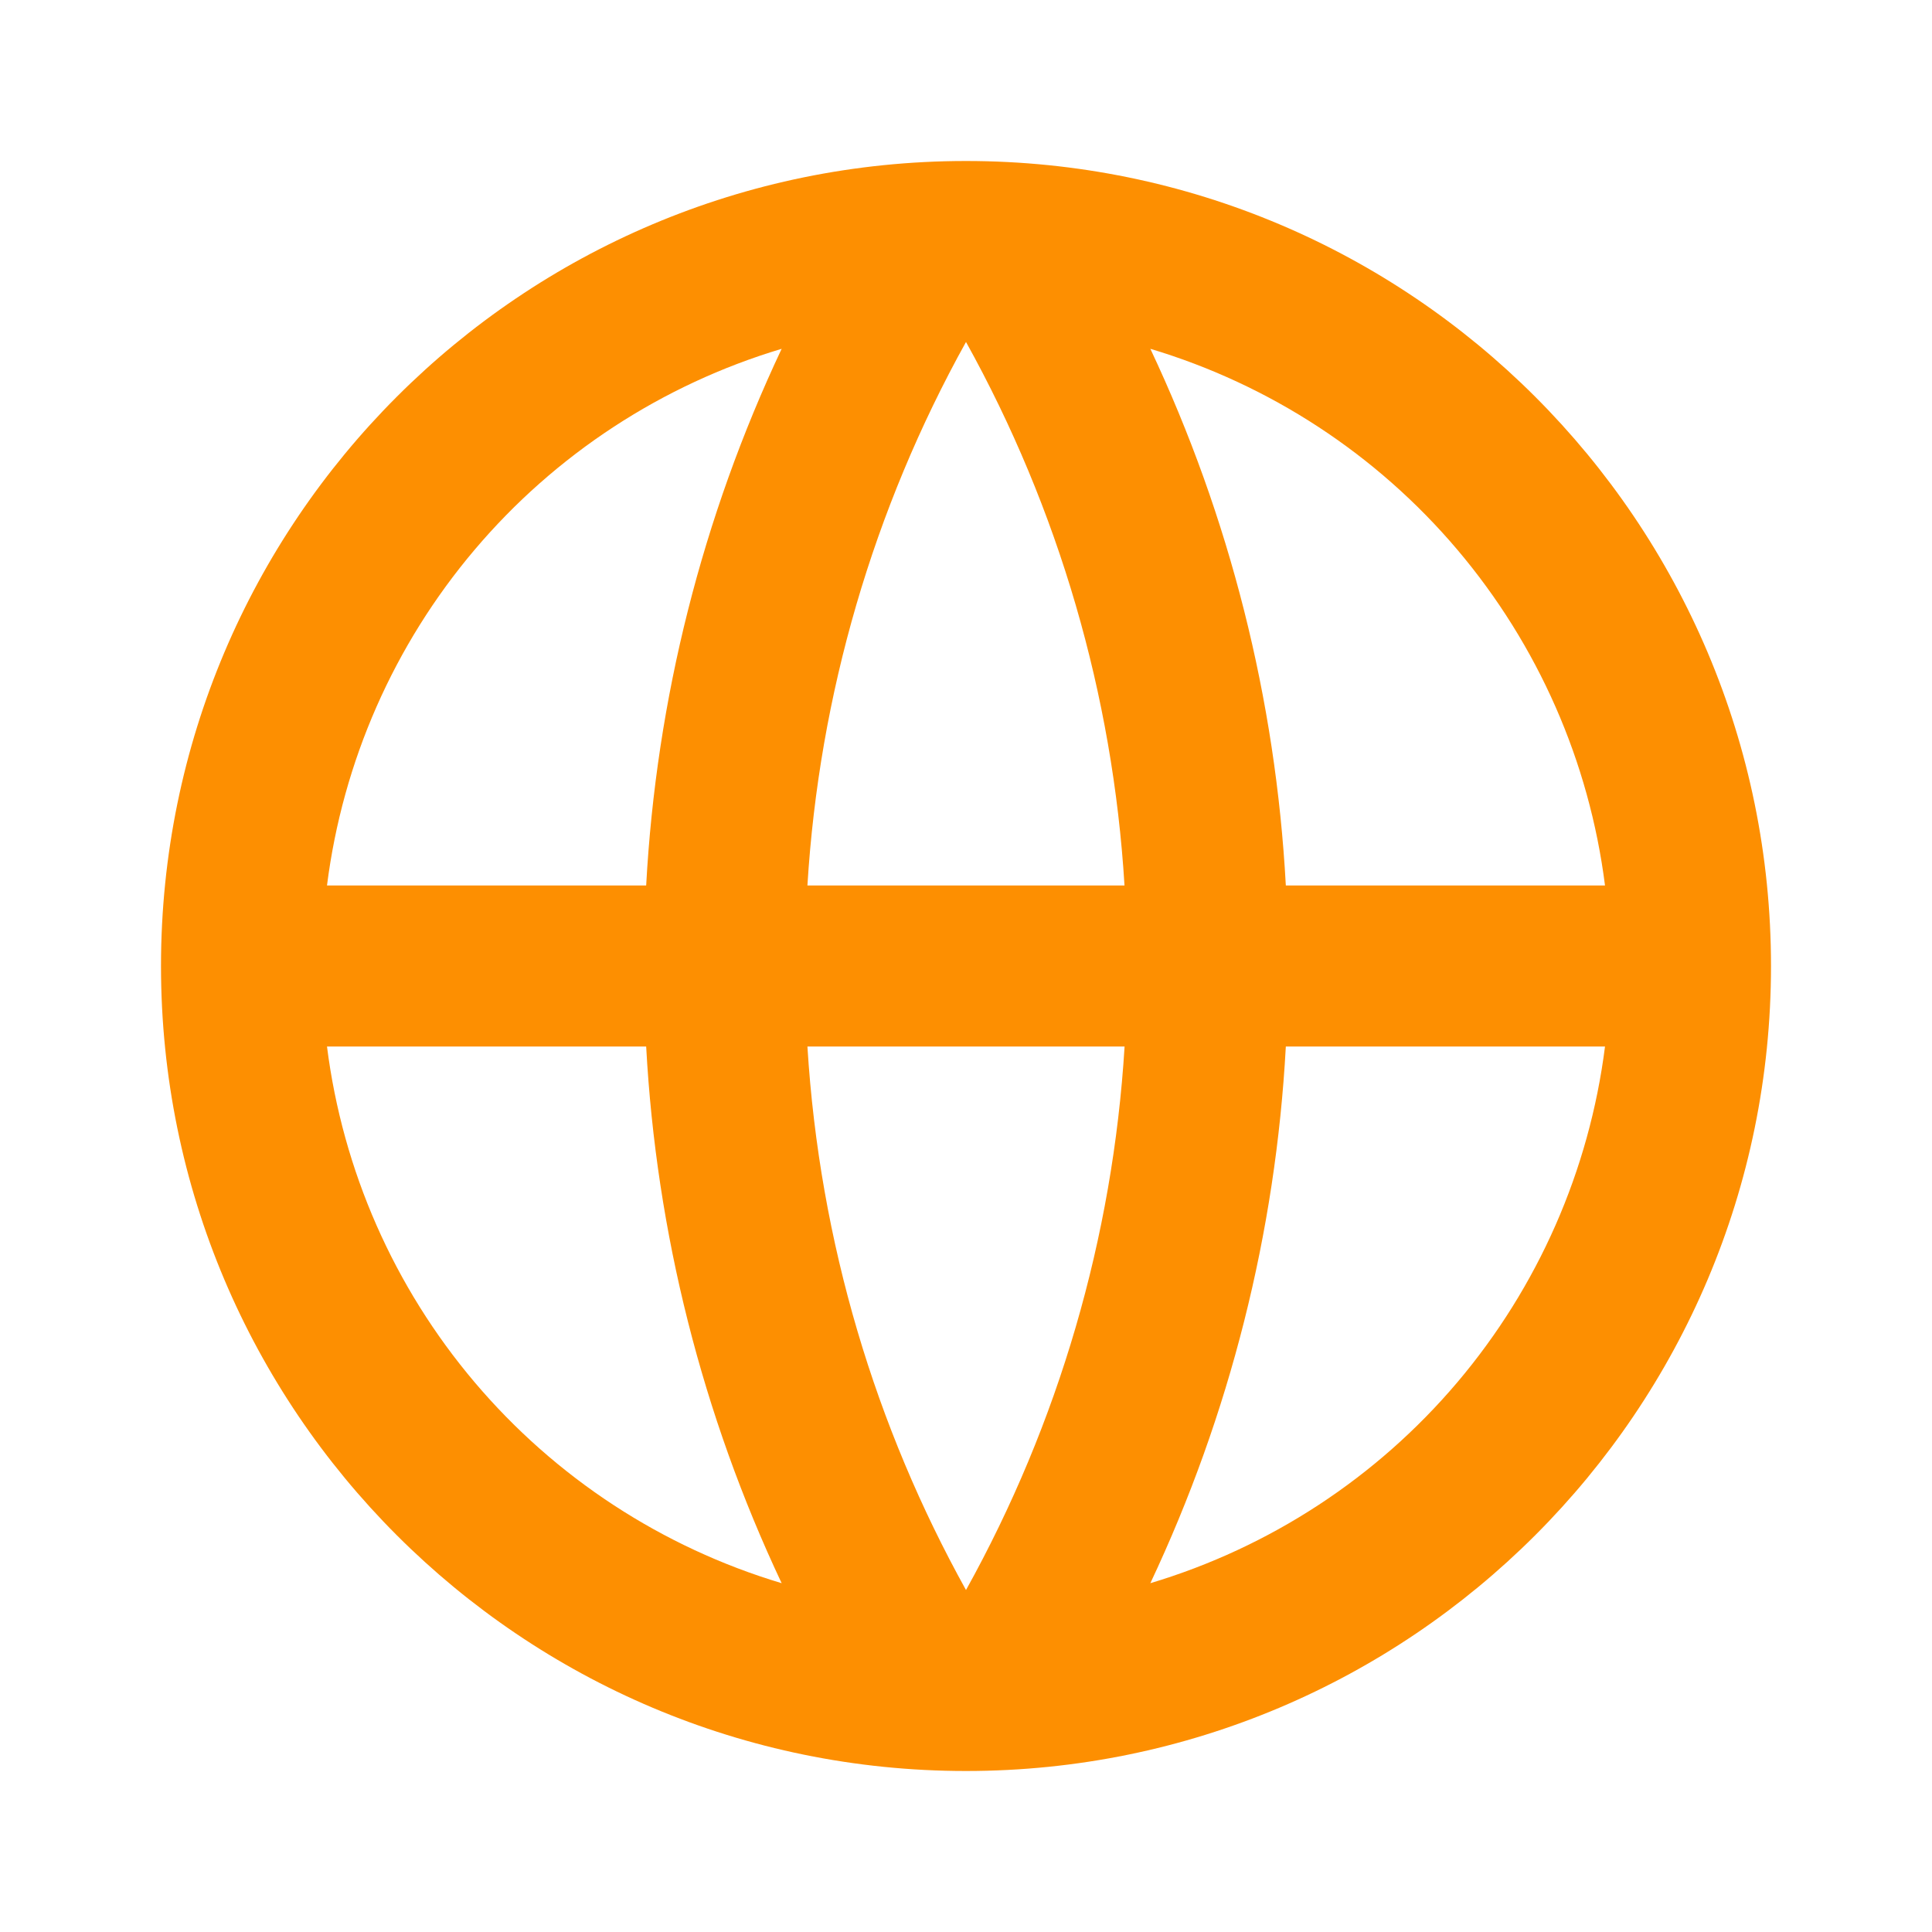 <?xml version="1.0" encoding="utf-8"?>
<svg xmlns="http://www.w3.org/2000/svg" width="24" height="24" viewBox="0 0 24 24" fill="none">
<g clip-path="url(#clip0_15634_15678)">
<path d="M12 22C6.477 22 2 17.523 2 12C2 6.477 6.477 2 12 2C17.523 2 22 6.477 22 12C22 17.523 17.523 22 12 22ZM9.71 19.667C8.723 17.574 8.152 15.31 8.027 13H4.062C4.257 14.539 4.894 15.988 5.897 17.172C6.899 18.355 8.224 19.222 9.71 19.667ZM10.03 13C10.181 15.439 10.878 17.73 12 19.752C13.152 17.677 13.825 15.37 13.97 13H10.03ZM19.938 13H15.973C15.848 15.31 15.277 17.574 14.29 19.667C15.776 19.222 17.101 18.355 18.103 17.172C19.106 15.988 19.743 14.539 19.938 13ZM4.062 11H8.027C8.152 8.69 8.723 6.426 9.71 4.333C8.224 4.778 6.899 5.645 5.897 6.828C4.894 8.012 4.257 9.461 4.062 11ZM10.031 11H13.969C13.825 8.631 13.152 6.324 12 4.248C10.848 6.323 10.175 8.631 10.03 11H10.031ZM14.29 4.333C15.277 6.426 15.848 8.69 15.973 11H19.938C19.743 9.461 19.106 8.012 18.103 6.828C17.101 5.645 15.776 4.778 14.29 4.333Z" fill="#FD8F01"/>
</g>
<defs>
<clipPath id="clip0_15634_15678">
<rect width="24" height="24" fill="white"/>
</clipPath>
</defs>
</svg>